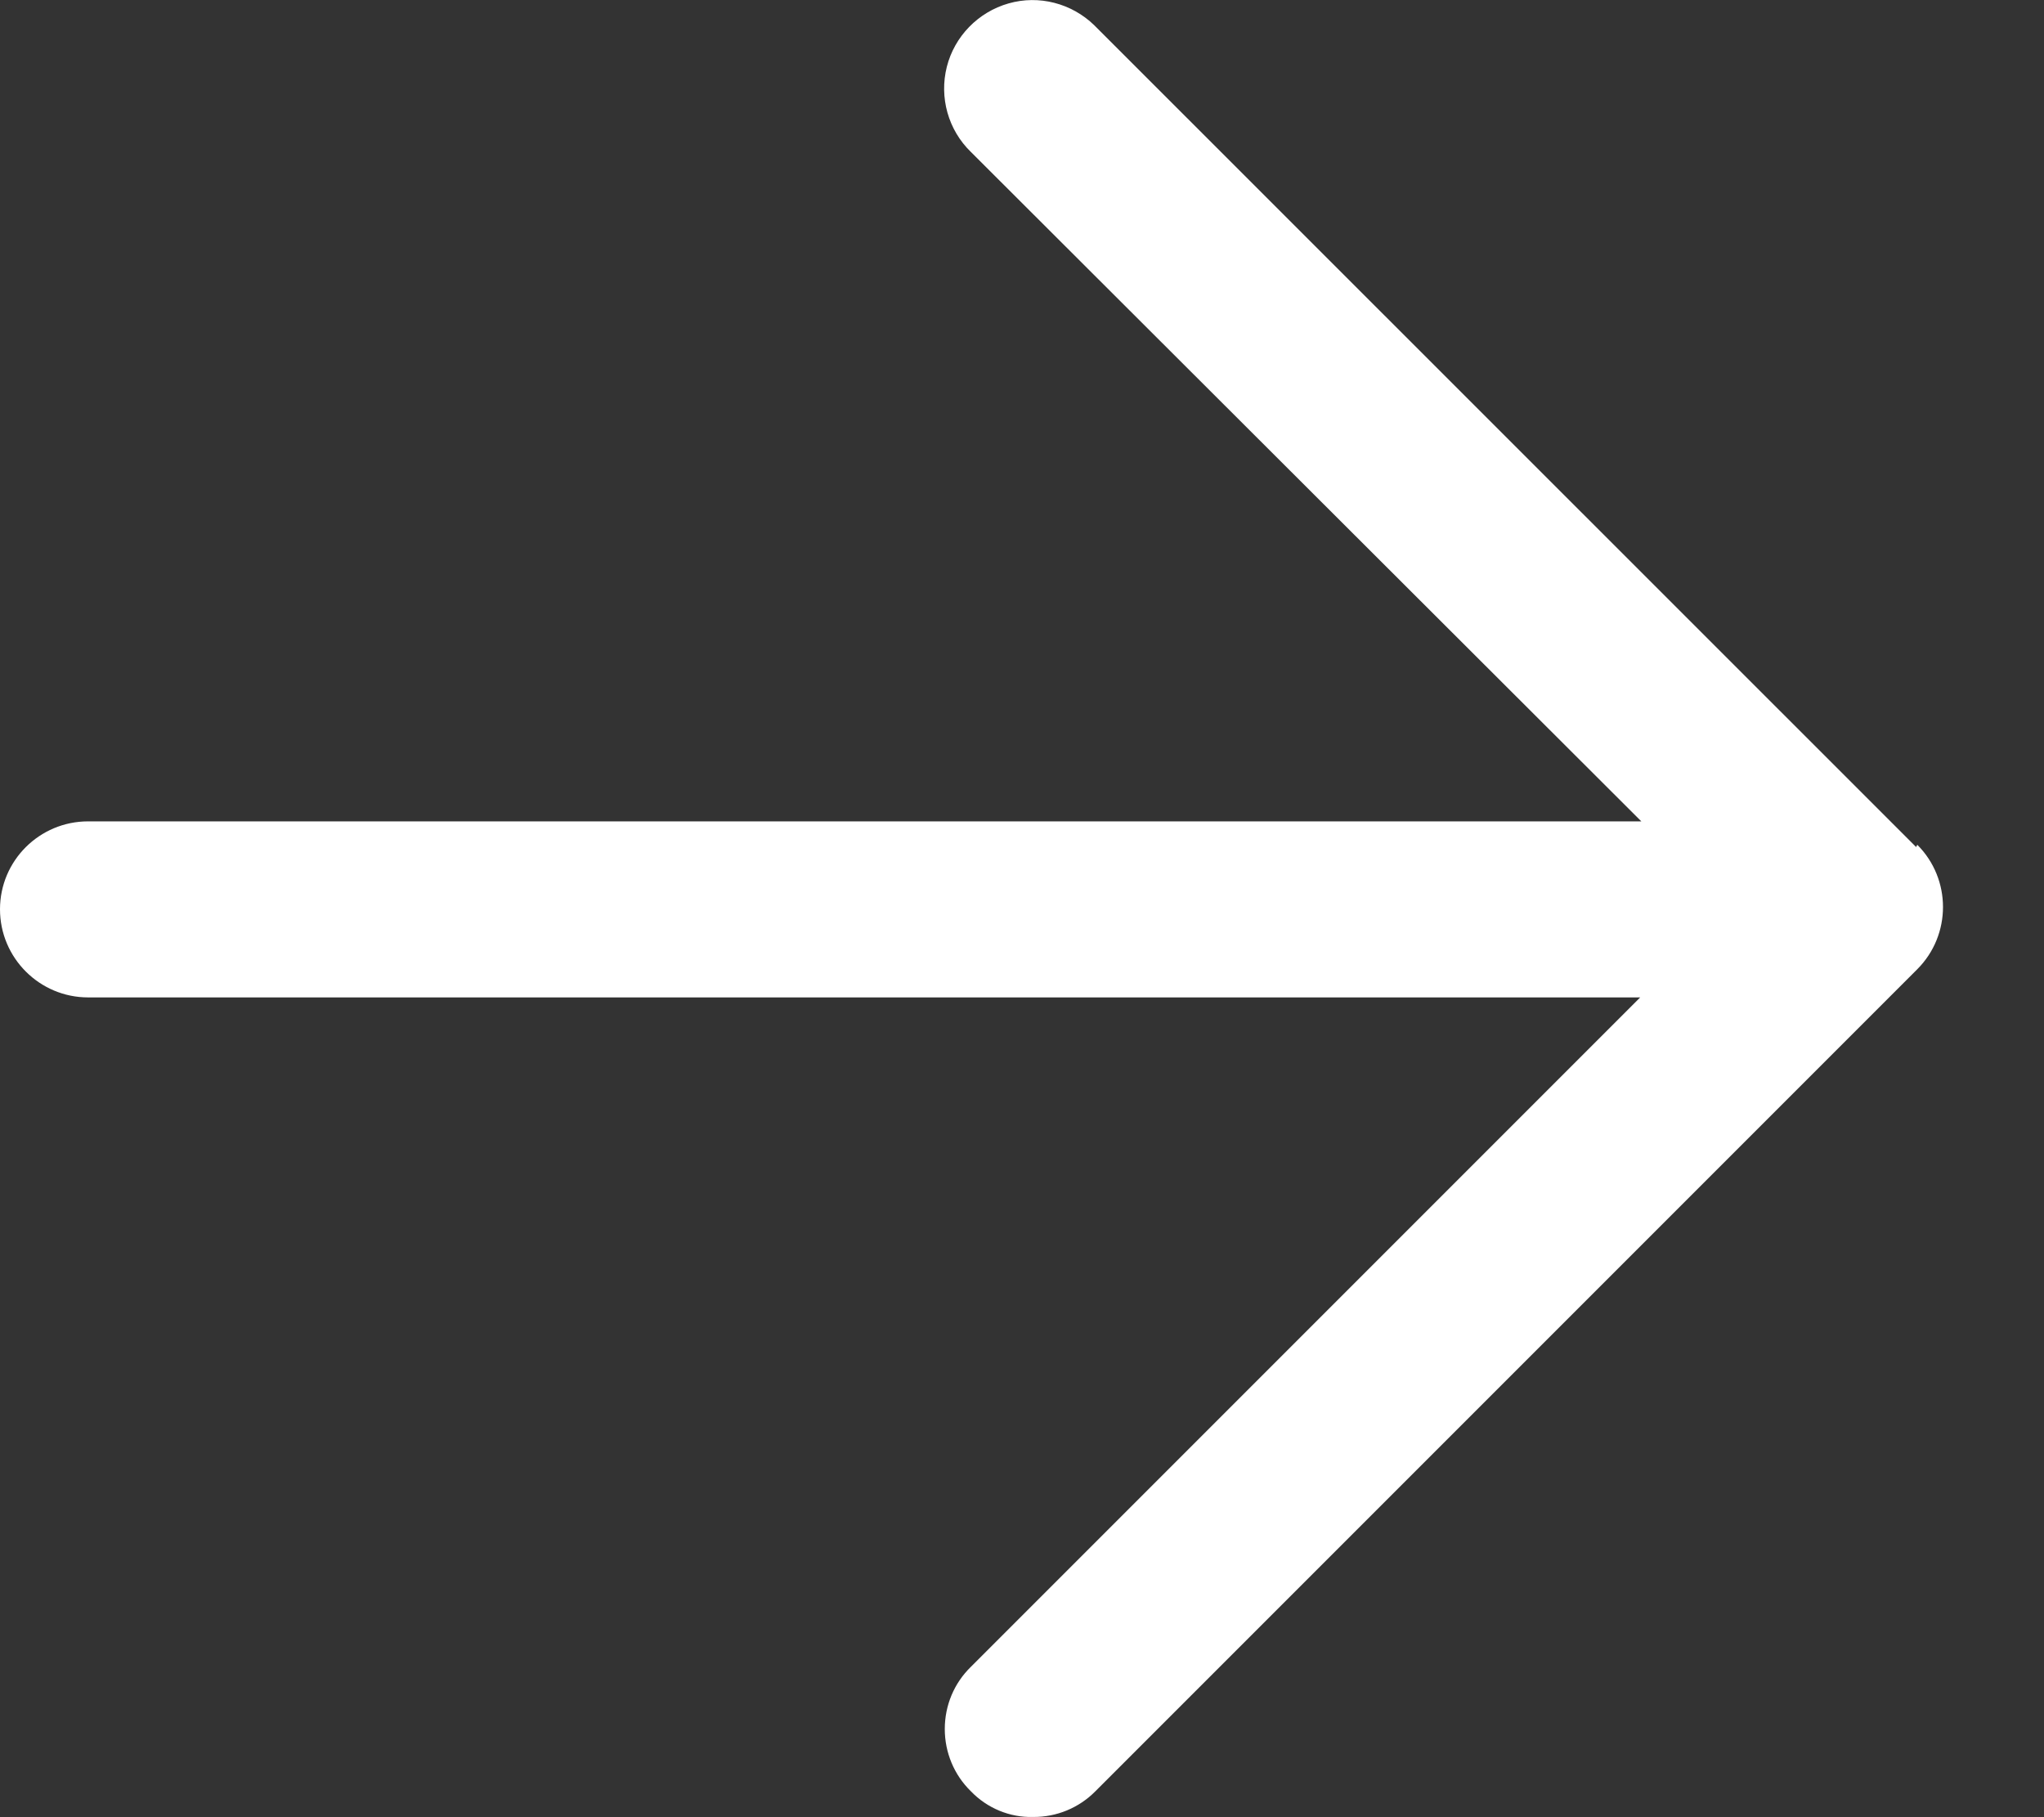 <svg width="9" height="8" viewBox="0 0 9 8" fill="none" xmlns="http://www.w3.org/2000/svg">
<rect x="0" y="0" width="9" height="8" fill="#333333" stroke="none"/>
<path d="M8.437 3.729L4.818 0.111C4.718 0.014 4.574 -0.023 4.441 0.015C4.307 0.053 4.203 0.16 4.169 0.294C4.135 0.429 4.175 0.572 4.275 0.669L7.227 3.616H0.388C0.174 3.616 0 3.789 0 4.003C0 4.217 0.174 4.391 0.388 4.391H7.222L4.275 7.338C4.201 7.41 4.16 7.508 4.16 7.612C4.16 7.715 4.201 7.814 4.275 7.886C4.346 7.96 4.446 8.002 4.549 7.999C4.652 8 4.751 7.959 4.823 7.886L8.442 4.267C8.593 4.116 8.593 3.87 8.442 3.719L8.437 3.729Z" fill="white"/>
</svg>
